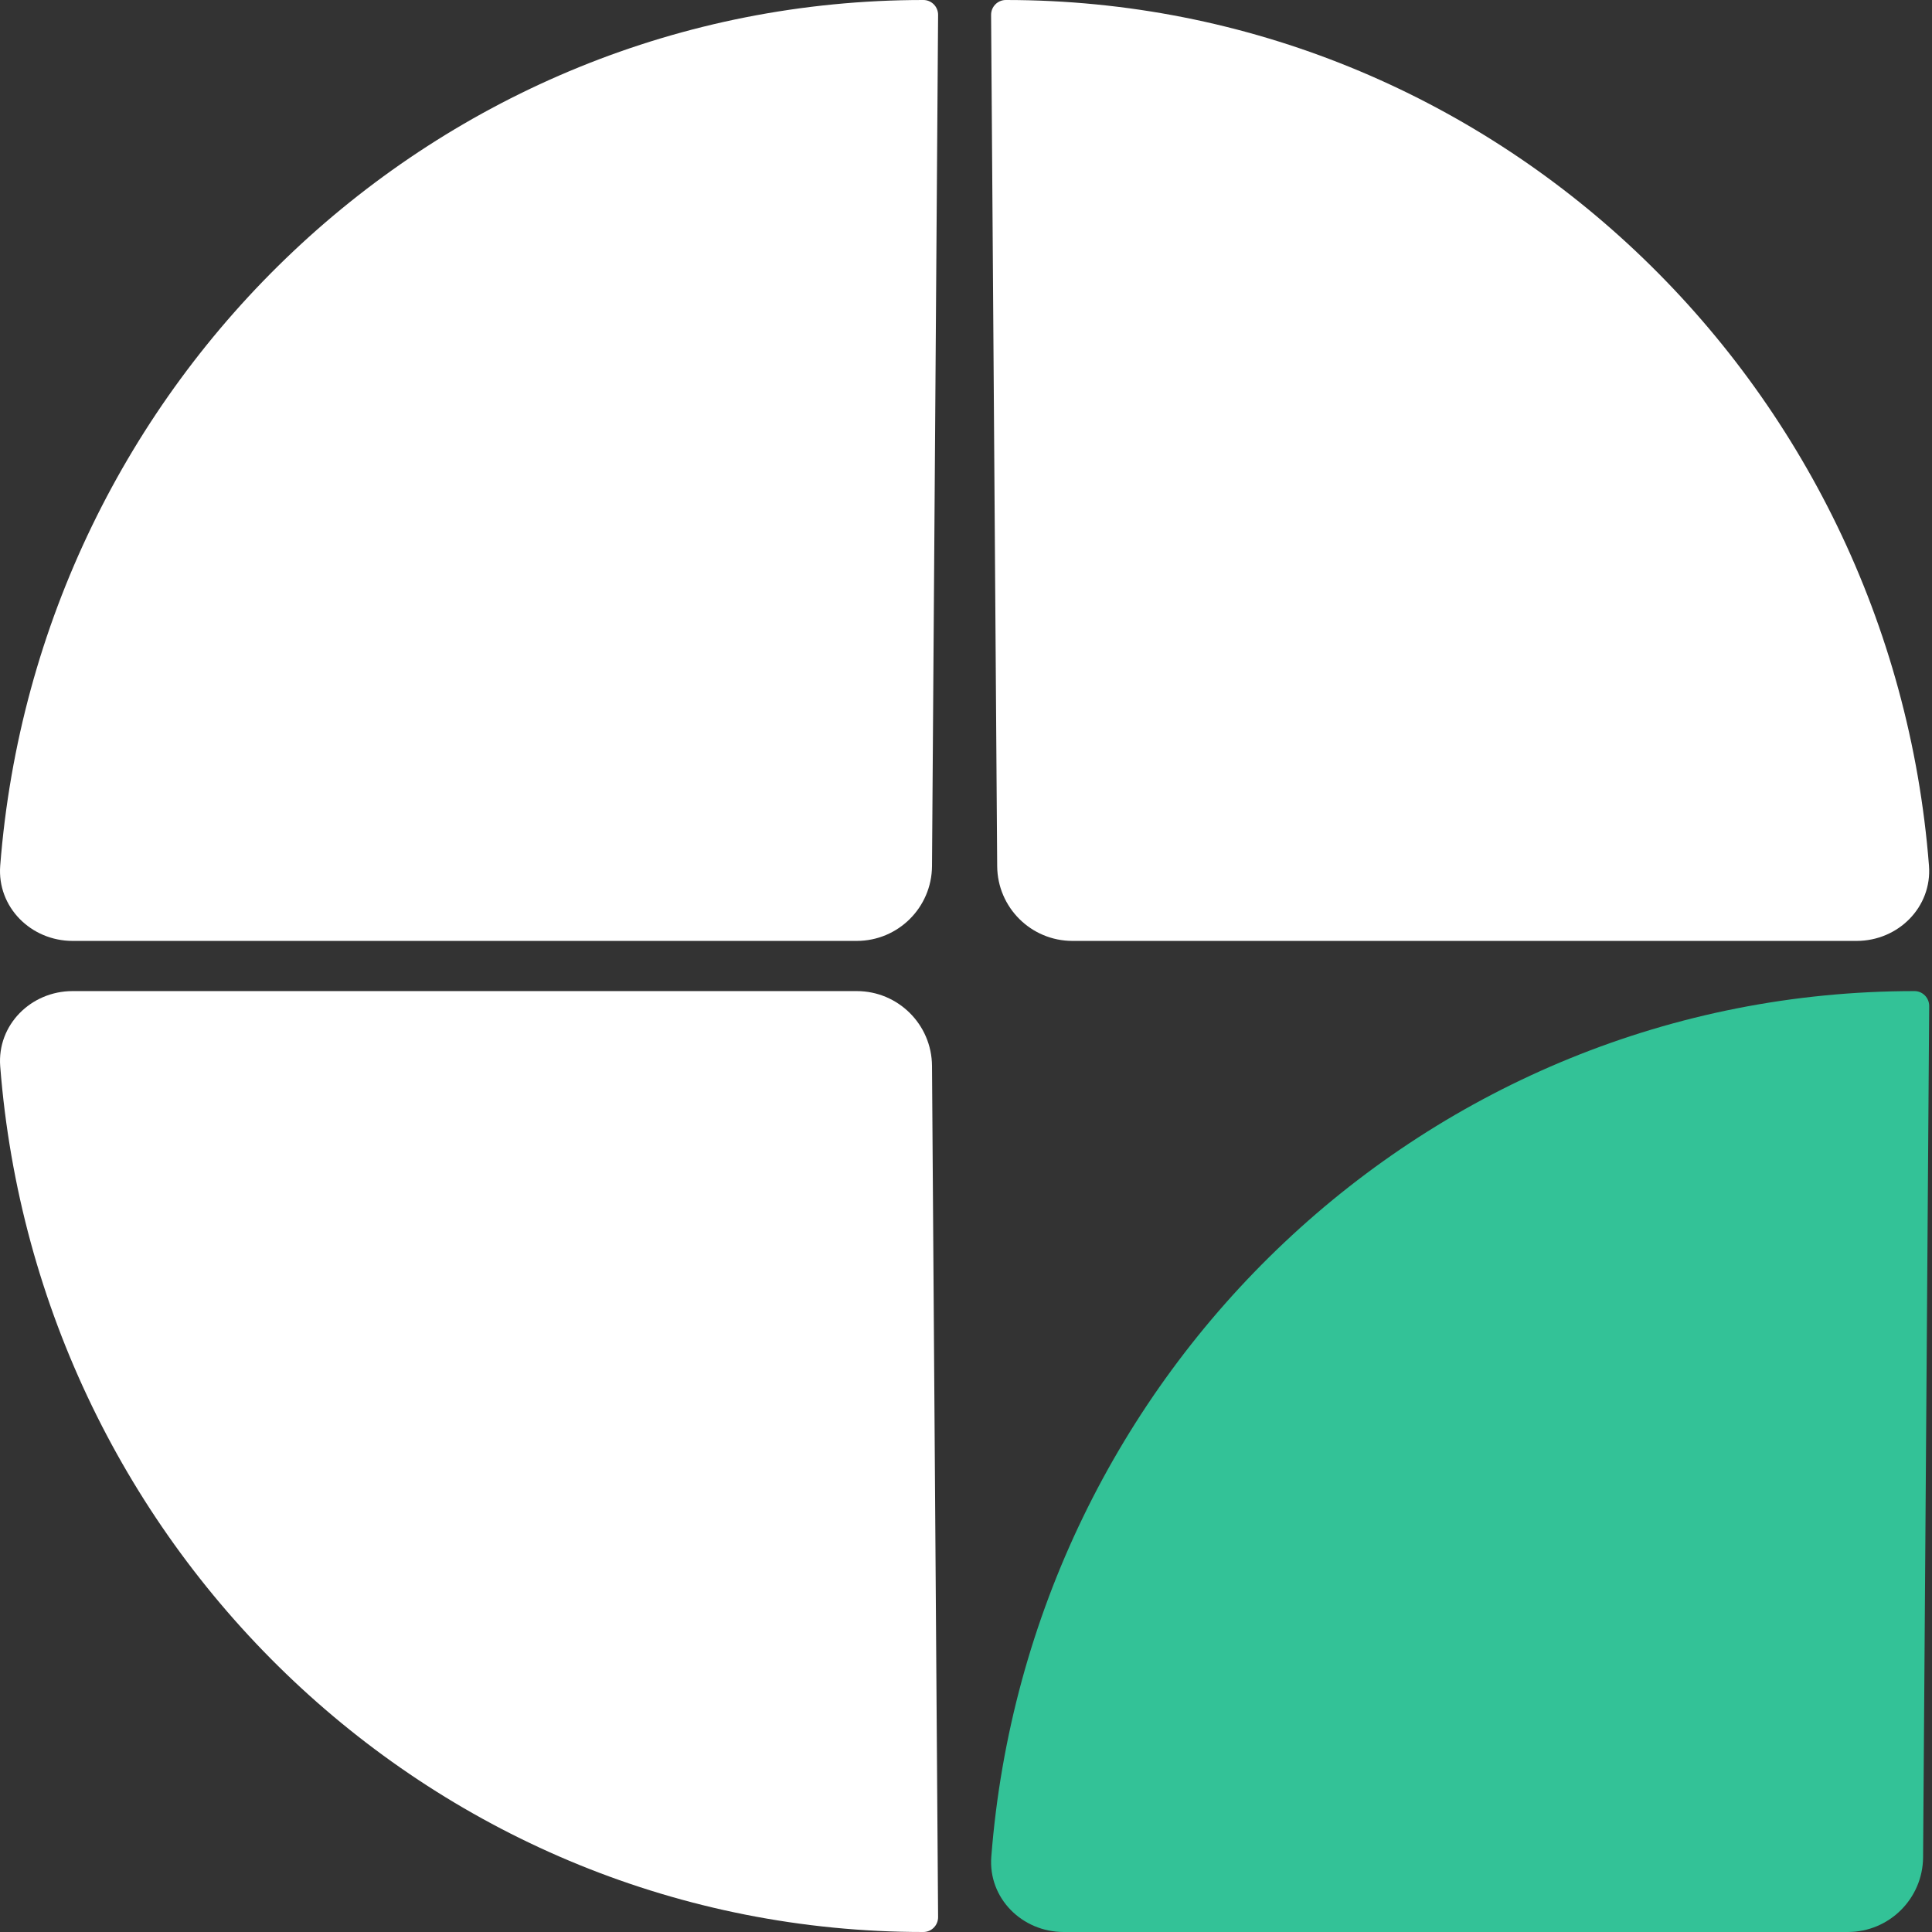 <svg width="154" height="154" viewBox="0 0 154 154" fill="none" xmlns="http://www.w3.org/2000/svg">
<rect x="0" y="0" width="154" height="154" fill="#333333" stroke="none"/>
<path d="M73.602 0C74.256 0 74.78 0.538 74.776 1.192L74.29 69.043C74.266 72.34 71.587 75 68.29 75H5.784C2.47 75 -0.24 72.304 0.017 69.001C3.025 30.384 34.821 0 73.602 0V0Z" fill="white"/>
<path d="M73.602 154C74.256 154 74.78 153.462 74.776 152.808L74.29 84.957C74.266 81.66 71.587 79 68.29 79H5.784C2.47 79 -0.24 81.696 0.017 84.999C3.025 123.616 34.821 154 73.602 154V154Z" fill="white"/>
<path d="M152.602 79C153.256 79 153.78 79.538 153.776 80.192L153.29 148.043C153.266 151.34 150.587 154 147.29 154H84.784C81.471 154 78.76 151.304 79.017 148.001C82.025 109.384 113.821 79 152.602 79V79Z" fill="#33C297"/>
<path d="M80.174 0C79.519 0 78.995 0.538 79 1.192L79.486 69.043C79.51 72.34 82.189 75 85.486 75H147.992C151.305 75 154.016 72.304 153.759 69.001C150.751 30.384 118.955 0 80.174 0V0Z" fill="white"/>
</svg>
